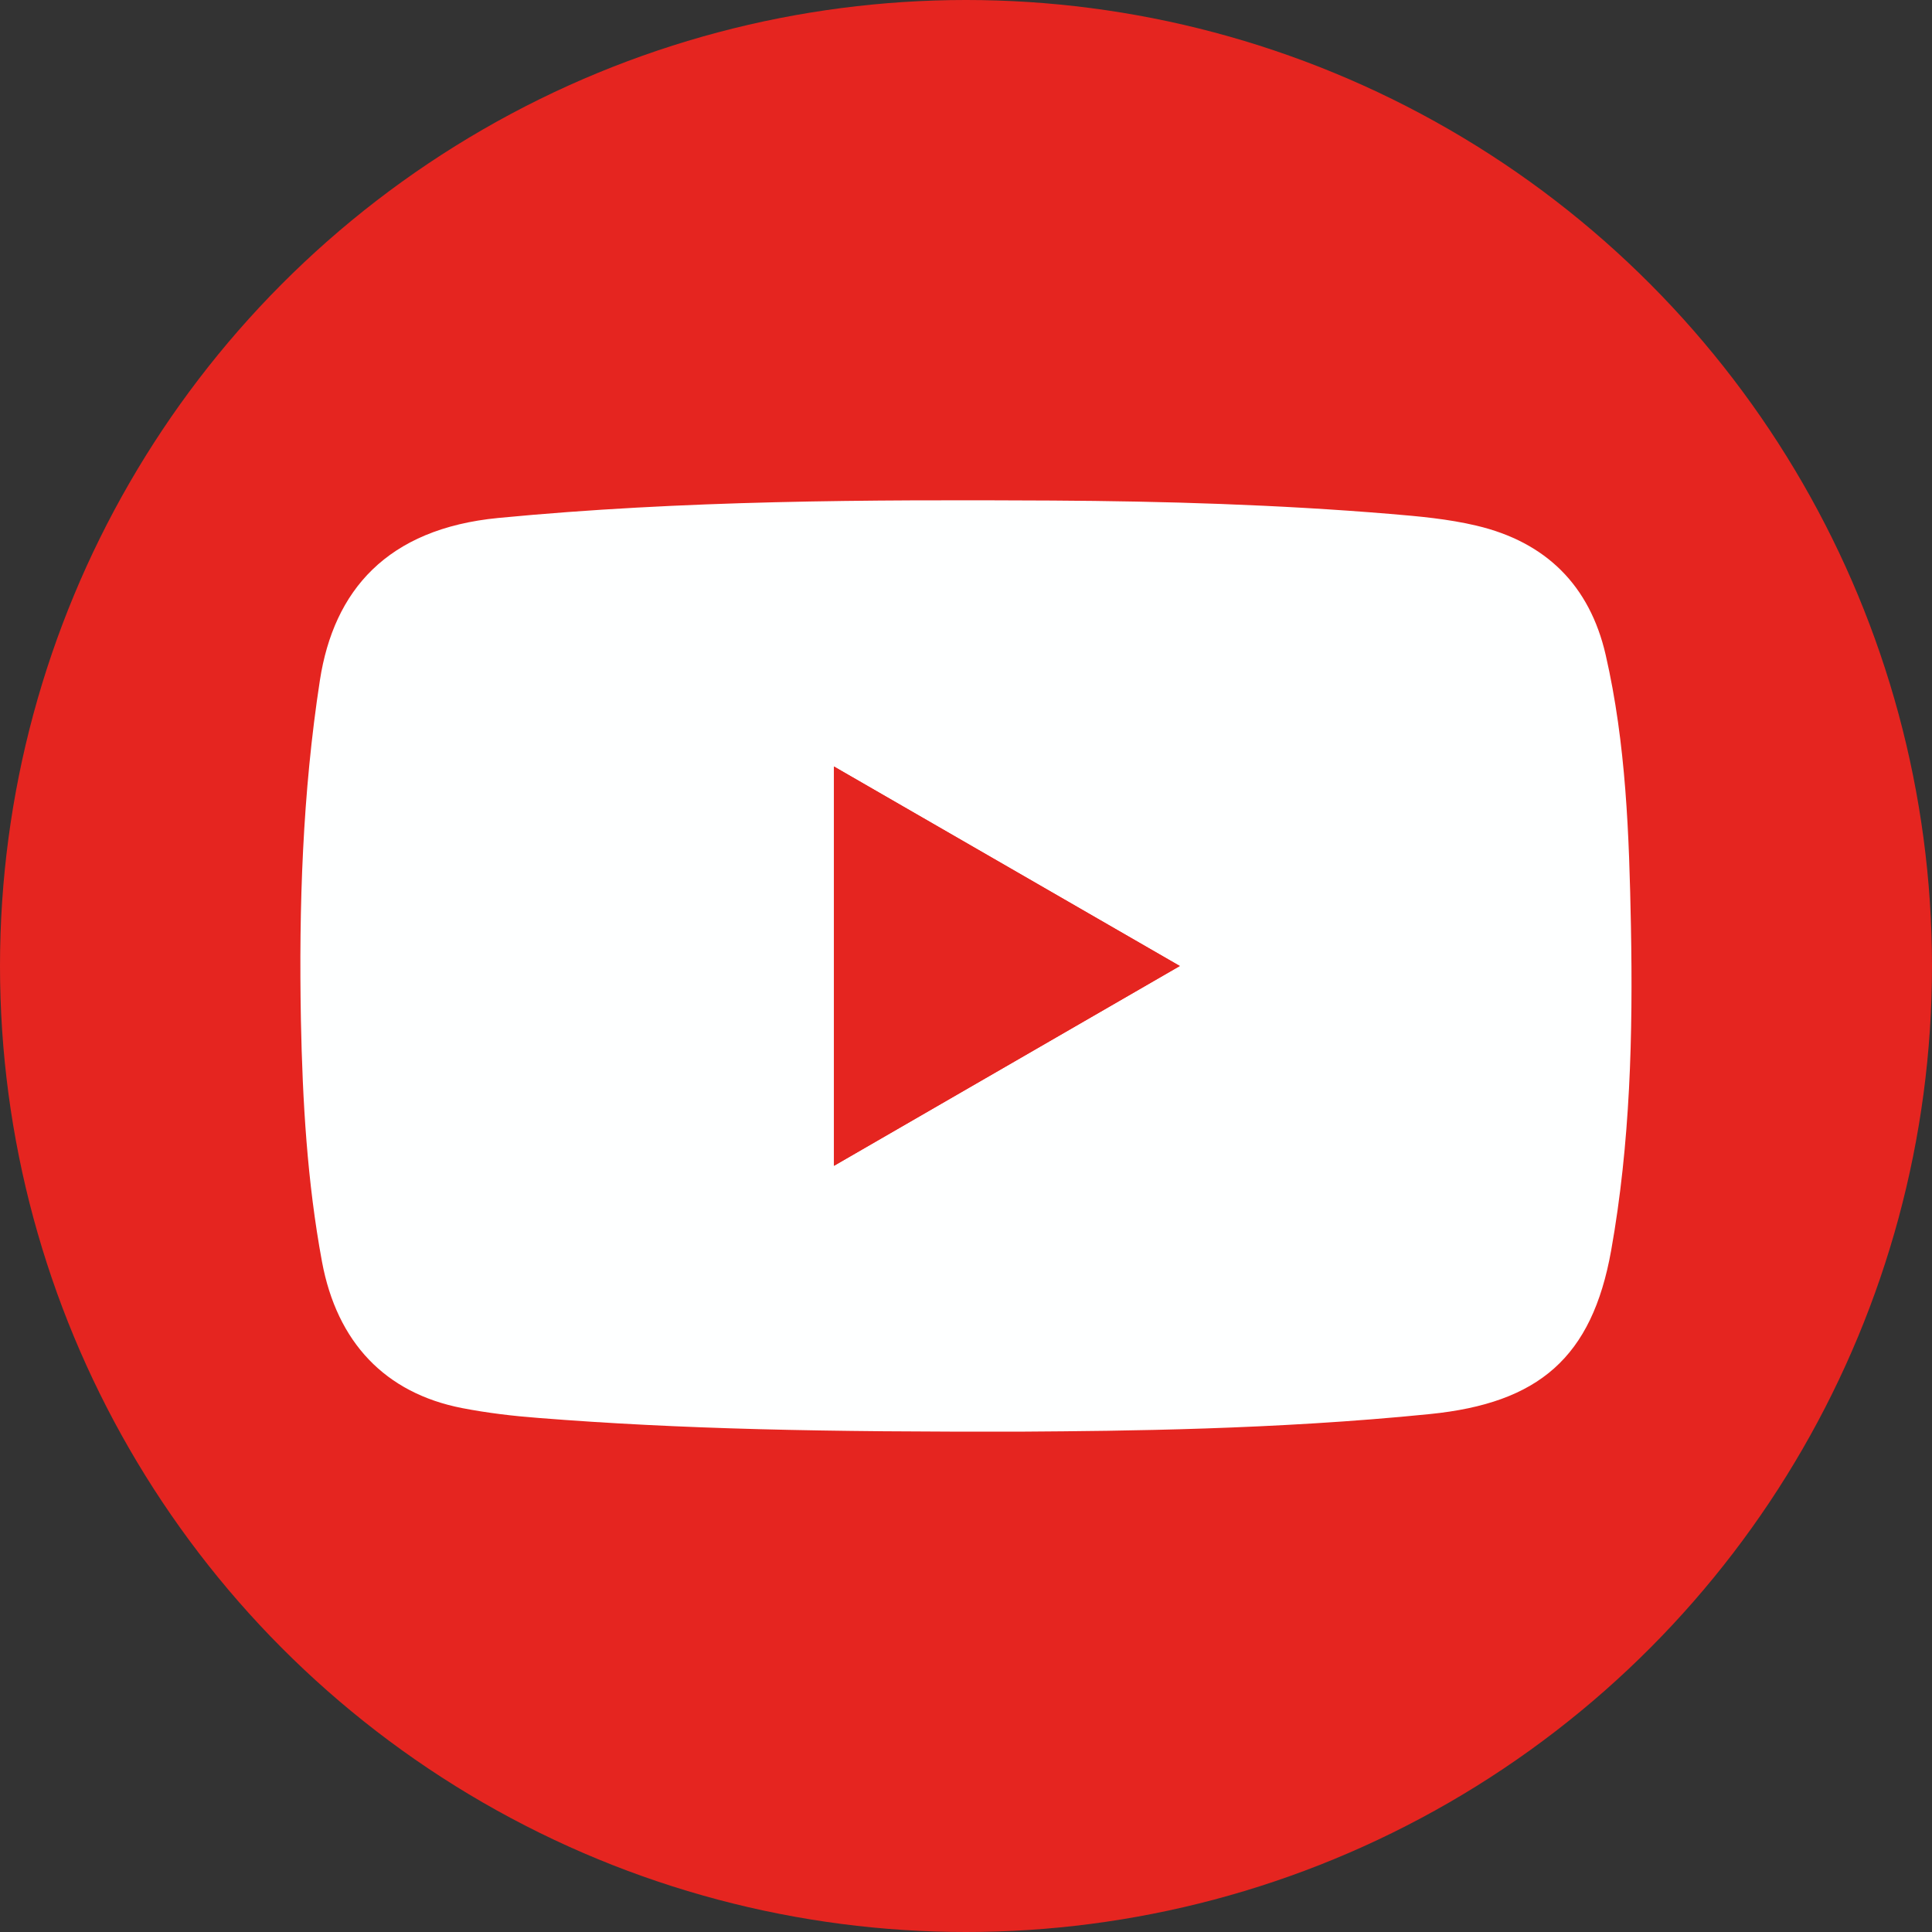 <?xml version="1.0" encoding="utf-8"?>
<!-- Generator: Adobe Illustrator 24.2.3, SVG Export Plug-In . SVG Version: 6.00 Build 0)  -->
<svg version="1.1" id="Layer_1" xmlns="http://www.w3.org/2000/svg" xmlns:xlink="http://www.w3.org/1999/xlink" x="0px" y="0px"
	 width="120px" height="120px" viewBox="0 0 120 120" style="enable-background:new 0 0 120 120;" xml:space="preserve">
<rect x="0" y="0" width="120" height="120" fill="#333333" stroke="none"/>
<style type="text/css">
	.st0{fill:#3662AC;}
	.st1{fill:#FEFFFF;}
	.st2{fill:url(#SVGID_1_);}
	.st3{fill:#FFFEFF;}
	.st4{fill:#020203;}
	.st5{fill:#FEFEFE;}
	.st6{fill:#E83658;}
	.st7{fill:#67C3CE;}
	.st8{fill:#69C4D0;}
	.st9{fill:#E52520;}
</style>
<g>
	<path class="st0" d="M-46.97,100c0-55.23-44.77-100-100-100s-100,44.77-100,100c0,47.32,32.87,86.96,77.02,97.34
		c0.01-21.81-0.04-43.62,0.08-65.43c0.01-2.51-0.79-2.94-3.03-2.87c-5.28,0.16-10.57-0.01-15.85,0.09
		c-1.64,0.03-2.17-0.42-2.15-2.12c0.08-9.09,0.08-18.18,0-27.27c-0.01-1.72,0.61-2.14,2.21-2.12c5.39,0.07,10.78-0.07,16.17,0.07
		c2.1,0.06,2.65-0.59,2.65-2.66c-0.04-8.55-0.26-17.09,1.09-25.61c3.41-21.45,17.19-34.18,38.99-36.17
		c9.99-0.91,19.82-0.17,29.66,1.32c2.39,0.36,3.27,1.23,3.2,3.82c-0.21,7.5-0.19,15.01-0.01,22.51c0.06,2.48-0.7,2.98-3.03,2.85
		c-4.21-0.23-8.46-0.26-12.67-0.07c-13.09,0.59-19.11,6.66-19.73,19.82c-0.18,3.9,0.02,7.82-0.17,11.73
		c-0.09,2.02,0.63,2.47,2.52,2.45c9.41-0.08,18.81,0.05,28.22-0.1c2.71-0.04,3.06,0.69,2.54,3.23c-1.73,8.47-3.26,16.99-4.67,25.53
		c-0.37,2.27-1.25,2.85-3.47,2.8c-7.4-0.15-14.8,0.04-22.19-0.12c-2.35-0.05-2.98,0.53-2.97,2.94c0.1,21.24,0.06,42.49,0.06,63.73
		c0,1.08,0,2.17,0,3.25C-84.13,191.94-46.97,150.31-46.97,100z"/>
	<path class="st1" d="M-132.56,131.97c-0.01-2.4,0.62-2.99,2.97-2.94c7.4,0.16,14.8-0.03,22.19,0.12c2.22,0.05,3.1-0.53,3.47-2.8
		c1.41-8.53,2.94-17.05,4.67-25.53c0.52-2.54,0.17-3.27-2.54-3.23c-9.4,0.15-18.81,0.01-28.22,0.1c-1.89,0.02-2.62-0.43-2.52-2.45
		c0.18-3.9-0.02-7.82,0.17-11.73c0.62-13.16,6.64-19.23,19.73-19.82c4.22-0.19,8.46-0.16,12.67,0.07c2.33,0.13,3.09-0.37,3.03-2.85
		c-0.18-7.5-0.2-15.01,0.01-22.51c0.07-2.59-0.81-3.46-3.2-3.82c-9.85-1.5-19.68-2.24-29.66-1.32
		c-21.8,1.99-35.59,14.72-38.99,36.17c-1.35,8.52-1.13,17.06-1.09,25.61c0.01,2.06-0.55,2.71-2.65,2.66
		c-5.39-0.14-10.78,0-16.17-0.07c-1.59-0.02-2.22,0.39-2.21,2.12c0.08,9.09,0.08,18.18,0,27.27c-0.01,1.7,0.51,2.15,2.15,2.12
		c5.28-0.09,10.57,0.07,15.85-0.09c2.25-0.07,3.05,0.36,3.03,2.87c-0.12,21.81-0.08,43.62-0.08,65.43
		c7.38,1.74,15.07,2.66,22.98,2.66c4.91,0,9.74-0.36,14.47-1.05c0-1.08,0-2.17,0-3.25C-132.5,174.46-132.46,153.21-132.56,131.97z"
		/>
</g>
<g>
	<linearGradient id="SVGID_1_" gradientUnits="userSpaceOnUse" x1="294.864" y1="9.361" x2="222.756" y2="108.94">
		<stop  offset="0" style="stop-color:#594696"/>
		<stop  offset="4.458281e-03" style="stop-color:#5E4696"/>
		<stop  offset="0.038" style="stop-color:#7C4896"/>
		<stop  offset="0.074" style="stop-color:#934A96"/>
		<stop  offset="0.112" style="stop-color:#A34A96"/>
		<stop  offset="0.154" style="stop-color:#AE4B96"/>
		<stop  offset="0.202" style="stop-color:#B44B96"/>
		<stop  offset="0.27" style="stop-color:#B64B96"/>
		<stop  offset="0.445" style="stop-color:#E7245F"/>
		<stop  offset="0.63" style="stop-color:#E73438"/>
		<stop  offset="0.83" style="stop-color:#F3921B"/>
		<stop  offset="1" style="stop-color:#FDC50A"/>
	</linearGradient>
	<circle class="st2" cx="258.19" cy="60" r="60"/>
	<g>
		<path class="st3" d="M299.68,53.26c-0.01-4.08-0.04-8.16-0.37-12.23c-0.16-1.92-0.45-3.81-0.95-5.68
			c-1.45-5.43-4.47-9.74-9.2-12.79c-3.68-2.37-7.8-3.37-12.11-3.71c-2.08-0.17-4.17-0.26-6.27-0.29c-8-0.12-16-0.14-23.99-0.01
			c-3.28,0.05-6.56,0.11-9.82,0.57c-3.18,0.45-6.22,1.34-9,2.98c-6.36,3.76-9.57,9.58-10.68,16.69c-0.25,1.57-0.35,3.19-0.39,4.79
			c-0.08,2.96-0.18,5.92-0.18,8.89c-0.01,5.03-0.01,10.05-0.01,15.08c0.07,3.45,0.07,6.9,0.3,10.35c0.12,1.81,0.33,3.61,0.72,5.39
			c0.56,2.59,1.47,5.05,2.83,7.32c1.05,1.77,2.42,3.29,3.93,4.7c1.8,1.68,3.89,2.89,6.12,3.86c1.86,0.81,3.82,1.28,5.82,1.6
			c3.19,0.5,6.42,0.57,9.64,0.64c6.2,0.13,12.4,0.11,18.6,0.07c4.37-0.03,8.74-0.03,13.1-0.43c4.22-0.39,8.19-1.54,11.78-3.86
			c2.32-1.62,4.32-3.57,5.89-5.94c2.23-3.37,3.33-7.15,3.78-11.13c0.38-3.36,0.44-6.75,0.46-10.13
			C299.69,64.43,299.69,58.84,299.68,53.26z M292.11,73.8c-0.05,2.63-0.13,5.27-0.71,7.86c-0.55,2.46-1.45,4.77-3.14,6.7
			c-0.79,0.9-1.65,1.74-2.64,2.43c-0.14,0.1-0.27,0.21-0.45,0.24c-0.7,0.59-1.53,0.92-2.36,1.25c-2.31,0.92-4.72,1.3-7.19,1.44
			c-3.85,0.23-7.71,0.28-11.57,0.27c-6.46-0.01-12.92,0.09-19.38-0.1c-2.74-0.08-5.48-0.15-8.18-0.73
			c-3.55-0.76-6.54-2.43-8.78-5.33c-1.28-1.65-2.04-3.54-2.55-5.55c-0.63-2.47-0.72-4.99-0.83-7.52c-0.11-2.56-0.12-5.12-0.12-7.68
			c-0.01-1.85-0.04-3.69-0.03-5.54c0.01-5.35-0.04-10.7,0.15-16.05c0.1-2.74,0.19-5.49,0.92-8.15c1.44-5.23,4.73-8.66,9.94-10.21
			c2.61-0.78,5.3-0.92,8-1.01c9.1-0.28,18.19-0.15,27.29-0.08c1.89,0.01,3.78,0.12,5.67,0.25c2.78,0.2,5.51,0.67,8,2
			c3.49,1.87,5.74,4.76,6.87,8.55c0.69,2.32,0.92,4.71,1,7.12C292.36,53.91,292.29,63.86,292.11,73.8z"/>
		<path class="st3" d="M274.5,46.28c-2.05-2.44-4.51-4.31-7.38-5.65c-1.64-0.77-3.37-1.26-5.15-1.6c-2.67-0.51-5.33-0.46-7.97,0.07
			c-3.09,0.61-5.91,1.87-8.44,3.75c-1.4,1.04-2.66,2.22-3.77,3.57c-3.15,3.86-4.78,8.28-4.88,13.26c-0.05,2.47,0.35,4.87,1.12,7.21
			c1.09,3.04,2.71,5.75,5,8.05c1.12,1.13,2.34,2.15,3.69,2.99c3.3,2.06,6.86,3.28,10.78,3.37c1.46,0.03,2.91-0.06,4.35-0.31
			c2.83-0.48,5.44-1.52,7.87-3.04c4.37-2.91,7.4-6.84,8.92-11.88c0.92-3.05,1.14-6.17,0.64-9.32
			C278.64,52.83,277.07,49.34,274.5,46.28z M271.97,61.22c-0.13,1.35-0.38,2.69-0.93,3.94c-0.61,1.38-1.3,2.71-2.32,3.84
			c-2.1,2.32-4.61,3.95-7.73,4.55c-5.59,0.97-10.19-0.74-13.77-5.15c-2.28-3-3.23-6.39-2.72-10.11c0.75-5.38,3.73-9.12,8.73-11.17
			c5.63-2.31,12.43-0.32,16.05,4.6C271.36,54.54,272.3,57.71,271.97,61.22z"/>
		<path class="st3" d="M280.38,32.87c-2.67,0.03-4.93,1.87-5.03,4.97c-0.08,2.31,1.69,4.92,5.04,4.98c2.75-0.02,4.96-2.24,4.96-4.98
			C285.34,35.12,283.08,32.84,280.38,32.87z"/>
	</g>
</g>
<g>
	<circle class="st4" cx="390.32" cy="60" r="60"/>
	<g>
		<path class="st5" d="M420.2,42.39c0.04,0.03,0.06,0.07,0.08,0.12c-0.02,2.81-0.06,5.62-0.03,8.43c0.01,0.79-0.2,1.01-0.99,0.98
			c-5.33-0.21-10.24-1.7-14.76-4.52c-0.27-0.17-0.49-0.49-0.93-0.38c0,0.37,0,0.71,0,1.06c0,7.74,0.01,15.48-0.01,23.21
			c0,1.07-0.06,2.15-0.21,3.21c-2.41,16.8-21.26,25.41-35.54,16.27c-0.25-0.16-0.45-0.46-0.82-0.4c0,0,0.01,0.01,0.01,0.01
			c-0.03-0.23-0.15-0.31-0.36-0.23c0,0,0.01,0.01,0.01,0.01c0.06-0.19-0.05-0.21-0.2-0.2c0,0,0.01,0.01,0.01,0.01
			c0.02-0.17-0.11-0.22-0.23-0.27c-0.35-0.33-0.71-0.67-1.06-1c-0.02-0.14-0.06-0.26-0.24-0.25l0.01,0.01
			c0.02-0.15-0.01-0.25-0.2-0.2l0.01,0.01c0.09-0.24,0.02-0.36-0.24-0.35c0,0,0,0.02,0,0.02c0.15-0.38-0.19-0.58-0.34-0.82
			c-2.68-4.24-3.98-8.84-3.63-13.85c0.57-8.34,4.54-14.62,11.69-18.88c3.47-2.07,7.3-2.89,11.29-3.08c0.04,0.03,0.08,0.06,0.11,0.09
			c0,3.36,0,6.73,0,10.16c-0.42-0.09-0.67-0.14-0.91-0.2c-4.64-1.04-9.26,1.09-11.4,5.24c-2.17,4.22-1.23,9.25,2.34,12.41
			c0.27,0.24,0.49,0.59,0.93,0.56c0,0,0-0.01,0-0.01c-0.06,0.18,0.08,0.21,0.2,0.26c0.11,0.11,0.22,0.22,0.34,0.32
			c0.04,0.12,0.08,0.23,0.24,0.18l-0.01-0.01c-0.06,0.37,0.24,0.57,0.43,0.79c2.64,3.01,5.96,4.19,9.86,3.43
			c4.93-0.96,8.14-5.06,8.14-10.19c0.01-15.9,0.01-31.81-0.02-47.71c0-0.93,0.25-1.15,1.15-1.13c2.77,0.05,5.55,0,8.33-0.01
			c0.05,0.02,0.09,0.05,0.13,0.07c0.63,3.88,2.57,7.03,5.45,9.64c0.05,0.05,0.17,0.02,0.25,0.02c0,0-0.01-0.02-0.01-0.02
			c-0.06,0.35,0.25,0.4,0.44,0.53c0.15,0.14,0.29,0.29,0.44,0.43c0.05,0.05,0.09,0.1,0.14,0.14c0,0-0.03-0.03-0.03-0.03
			c0.14,0.21,0.18,0.53,0.55,0.43c0,0-0.01-0.01-0.01-0.01c-0.09,0.13-0.04,0.24,0.05,0.33C413.25,39.88,416.38,41.76,420.2,42.39z"
			/>
		<path class="st6" d="M367,90.36c0.36-0.05,0.57,0.24,0.82,0.4c14.28,9.15,33.12,0.53,35.54-16.27c0.15-1.06,0.21-2.14,0.21-3.21
			c0.02-7.74,0.01-15.48,0.01-23.21c0-0.35,0-0.69,0-1.06c0.43-0.11,0.66,0.22,0.93,0.38c4.52,2.82,9.44,4.32,14.76,4.52
			c0.79,0.03,1-0.19,0.99-0.98c-0.04-2.81,0.01-5.62,0.03-8.43c0.88,0.08,1.76,0.19,2.64,0.24c0.41,0.02,0.55,0.16,0.54,0.56
			c-0.01,3.76-0.02,7.51,0,11.27c0,0.69-0.45,0.55-0.84,0.54c-3.8-0.08-7.44-0.91-10.93-2.4c-1.65-0.71-3.21-1.59-4.75-2.6
			c-0.26,0.35-0.15,0.71-0.15,1.03c-0.01,7.74-0.01,15.47-0.01,23.21c0,10.92-7.26,20.27-17.9,22.7c-8.13,1.86-15.3-0.22-21.4-5.92
			C367.29,90.93,366.88,90.8,367,90.36z"/>
		<path class="st7" d="M403.24,25.49c-2.78,0.01-5.55,0.06-8.33,0.01c-0.9-0.02-1.15,0.2-1.15,1.13c0.03,15.9,0.03,31.81,0.02,47.71
			c0,5.13-3.22,9.23-8.14,10.19c-3.9,0.76-7.23-0.42-9.86-3.43c-0.19-0.22-0.49-0.42-0.43-0.79c1.92,0.85,3.89,1.38,6.04,1.18
			c4.83-0.43,8.84-4.48,9.16-9.32c0.03-0.5,0.03-1.01,0.03-1.51c0-15.82,0-31.63-0.01-47.45c0-0.66,0.08-0.93,0.85-0.92
			c3.6,0.05,7.2,0.04,10.8,0c0.69-0.01,0.84,0.21,0.84,0.85C403.04,23.92,403.17,24.71,403.24,25.49z"/>
		<path class="st8" d="M383.52,51.31c-3.99,0.19-7.82,1.01-11.29,3.08c-7.16,4.26-11.12,10.54-11.69,18.88
			c-0.34,5.01,0.96,9.62,3.63,13.85c0.15,0.24,0.49,0.44,0.34,0.82c-0.4,0.07-0.52-0.29-0.7-0.49c-6.23-6.78-8.22-14.65-5.33-23.38
			c2.9-8.76,9.21-13.92,18.3-15.61c2-0.37,4.01-0.37,6.04-0.19c0.62,0.05,0.82,0.27,0.77,0.87
			C383.52,49.85,383.54,50.58,383.52,51.31z"/>
		<path class="st6" d="M374.59,79.56c-0.44,0.04-0.66-0.32-0.93-0.56c-3.56-3.16-4.51-8.19-2.34-12.41
			c2.14-4.15,6.76-6.28,11.4-5.24c0.24,0.05,0.49,0.11,0.91,0.2c0-3.43,0-6.79,0-10.16c0.89-0.11,1.76,0.09,2.64,0.12
			c0.42,0.01,0.52,0.24,0.52,0.61c-0.01,4.04-0.01,8.08,0,12.12c0,0.86-0.54,0.38-0.83,0.32c-4.84-1.03-9.51,1.2-11.57,5.6
			c-1.33,2.84-1.31,5.73-0.07,8.61C374.42,79.04,374.64,79.25,374.59,79.56z"/>
		<path class="st7" d="M420.2,42.39c-3.83-0.63-6.95-2.52-9.55-5.35c-0.09-0.1-0.14-0.21-0.05-0.33c1.25,0.57,2.4,1.33,3.71,1.79
			c1.71,0.6,3.45,0.96,5.26,1.02c0.55,0.02,0.71,0.18,0.68,0.71C420.2,40.95,420.22,41.67,420.2,42.39z"/>
		<path class="st6" d="M409.07,35.23c-0.09-0.01-0.2,0.02-0.25-0.02c-2.88-2.61-4.82-5.76-5.45-9.64c0.88,0,1.91-0.3,2.59,0.07
			c0.7,0.38,0.29,1.54,0.42,2.34c0.38,2.26,1.09,4.37,2.24,6.34C408.8,34.61,409.08,34.85,409.07,35.23z"/>
		<path class="st6" d="M409.51,35.75c-0.2-0.14-0.5-0.19-0.44-0.53C409.33,35.29,409.43,35.51,409.51,35.75z"/>
		<path class="st7" d="M410.61,36.72c-0.37,0.09-0.42-0.23-0.55-0.43C410.29,36.37,410.53,36.45,410.61,36.72z"/>
		<path class="st8" d="M364.51,87.91c0.27-0.01,0.33,0.12,0.24,0.35C364.58,88.21,364.38,88.17,364.51,87.91z"/>
		<path class="st6" d="M366.65,90.14c0.22-0.08,0.34,0,0.36,0.23C366.74,90.53,366.69,90.34,366.65,90.14z"/>
		<path class="st7" d="M410.09,36.32c-0.05-0.05-0.09-0.1-0.14-0.14C409.99,36.22,410.04,36.27,410.09,36.32z"/>
		<path class="st6" d="M374.78,79.81c-0.12-0.05-0.26-0.07-0.2-0.26C374.73,79.58,374.77,79.68,374.78,79.81z"/>
		<path class="st7" d="M375.36,80.31c-0.16,0.05-0.2-0.06-0.24-0.18C375.24,80.14,375.33,80.18,375.36,80.31z"/>
		<path class="st8" d="M364.74,88.26c0.19-0.06,0.21,0.05,0.2,0.2C364.81,88.45,364.74,88.4,364.74,88.26z"/>
		<path class="st8" d="M364.93,88.45c0.18-0.02,0.22,0.1,0.24,0.25C365.09,88.61,365.01,88.53,364.93,88.45z"/>
		<path class="st6" d="M366.23,89.7c0.13,0.05,0.25,0.09,0.23,0.27C366.32,89.94,366.25,89.84,366.23,89.7z"/>
		<path class="st6" d="M366.46,89.95c0.15-0.01,0.26,0.01,0.2,0.2C366.51,90.16,366.46,90.08,366.46,89.95z"/>
	</g>
</g>
<g>
	<circle class="st9" cx="60" cy="60" r="60"/>
	<g>
		<path class="st1" d="M63.67,88.92c-12.53,0.03-21.4-0.15-30.24-0.85c-1.58-0.12-3.17-0.31-4.72-0.61
			c-4.79-0.93-7.78-4.09-8.71-9.09c-0.92-4.96-1.21-9.98-1.31-15.01c-0.13-7.06,0.1-14.1,1.18-21.11
			c0.86-5.56,4.15-9.41,11.09-10.08c11.44-1.1,22.9-1.14,34.37-1.08c7.01,0.04,14.02,0.25,21.01,0.83c1.8,0.15,3.6,0.31,5.37,0.73
			c4.32,1.02,7.03,3.72,8.02,8.02c1.27,5.53,1.46,11.19,1.57,16.83c0.13,6.75-0.04,13.51-1.23,20.18
			c-1.19,6.64-4.49,9.47-11.26,10.15C79.23,88.8,69.62,88.88,63.67,88.92z M51.8,72.41c7.24-4.18,14.26-8.24,21.48-12.41
			c-7.27-4.19-14.32-8.26-21.48-12.39C51.8,55.97,51.8,64.07,51.8,72.41z"/>
		<path class="st9" d="M51.8,72.41c0-8.34,0-16.44,0-24.8c7.16,4.13,14.21,8.2,21.48,12.39C66.06,64.17,59.04,68.23,51.8,72.41z"/>
	</g>
</g>
</svg>
